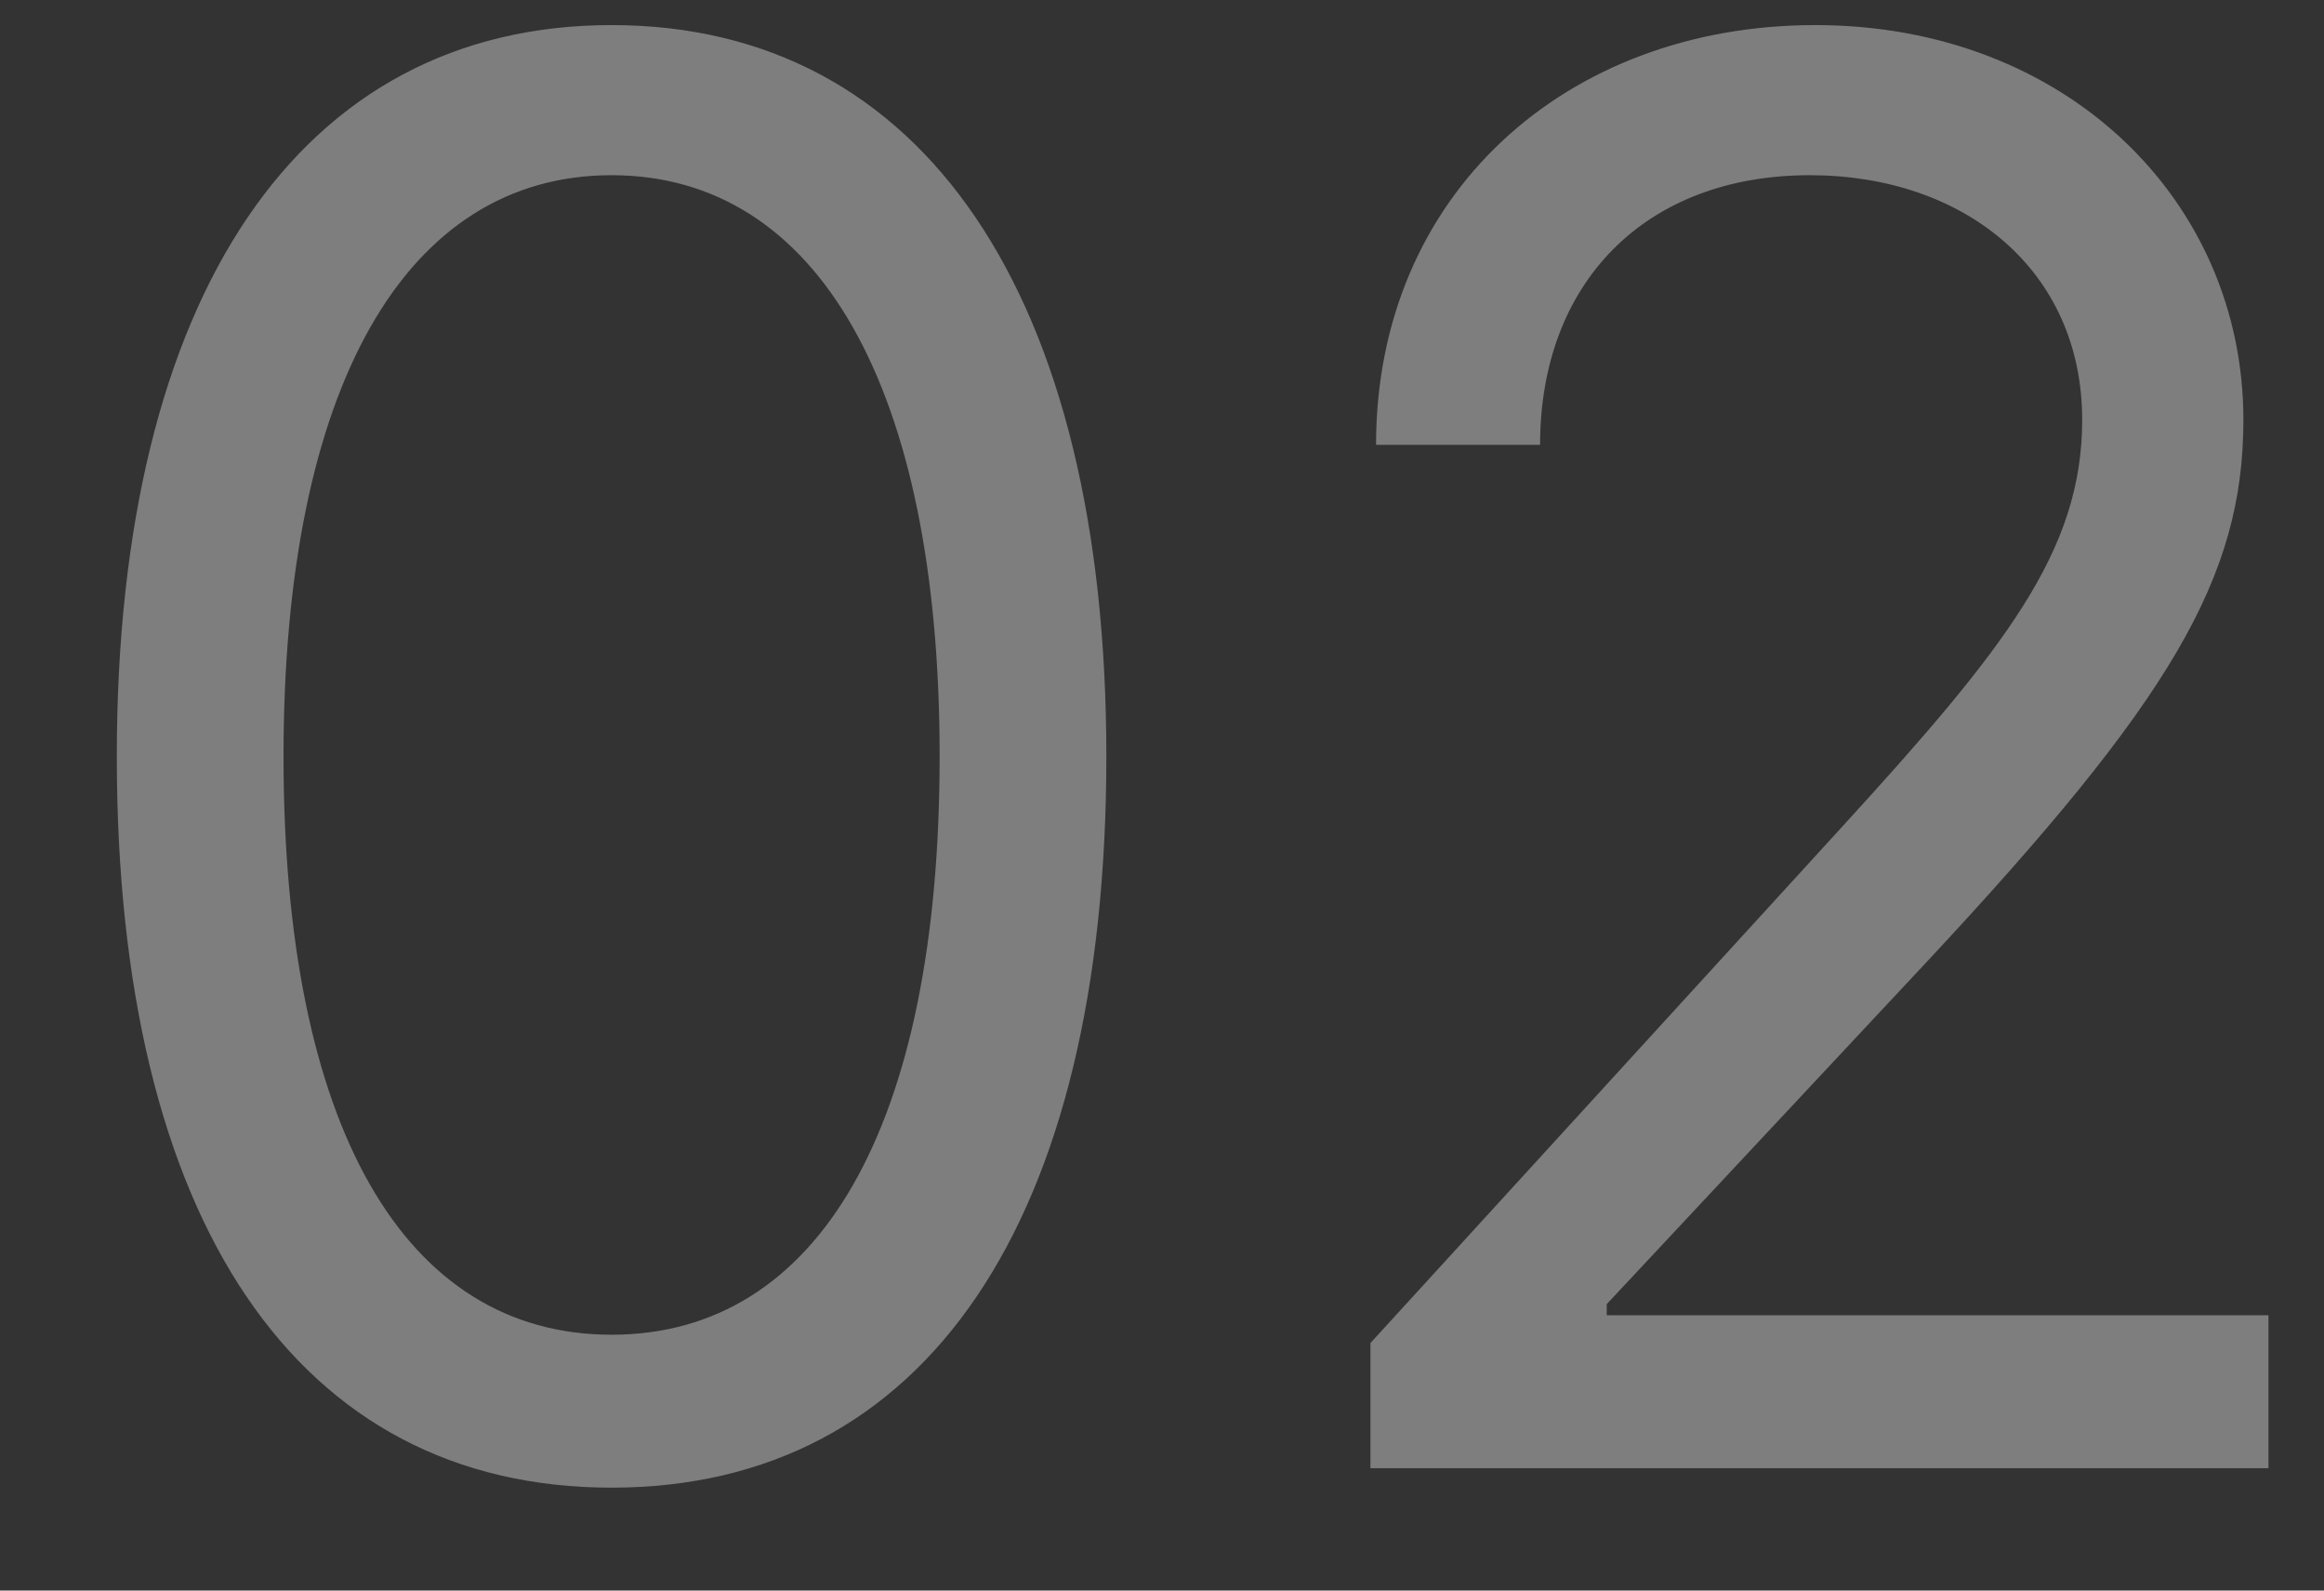 <?xml version="1.0" encoding="UTF-8"?> <svg xmlns="http://www.w3.org/2000/svg" width="19" height="13" viewBox="0 0 19 13" fill="none"><rect x="0" y="0" width="19" height="13" fill="#333333" stroke="none"/> <path d="M5 12.159C7.568 12.159 9.045 9.983 9.045 6.182C9.045 2.409 7.545 0.205 5 0.205C2.455 0.205 0.955 2.409 0.955 6.182C0.955 9.983 2.432 12.159 5 12.159ZM5 10.909C3.307 10.909 2.318 9.21 2.318 6.182C2.318 3.159 3.318 1.432 5 1.432C6.682 1.432 7.682 3.159 7.682 6.182C7.682 9.21 6.693 10.909 5 10.909ZM11.204 12H18.546V10.75H13.136V10.659L15.75 7.864C17.75 5.722 18.341 4.722 18.341 3.432C18.341 1.636 16.886 0.205 14.841 0.205C12.801 0.205 11.25 1.591 11.25 3.636H12.591C12.591 2.312 13.449 1.432 14.796 1.432C16.057 1.432 17.023 2.205 17.023 3.432C17.023 4.506 16.392 5.301 15.046 6.773L11.204 10.977V12Z" fill="#EEEEEE" fill-opacity="0.4"></path> </svg> 